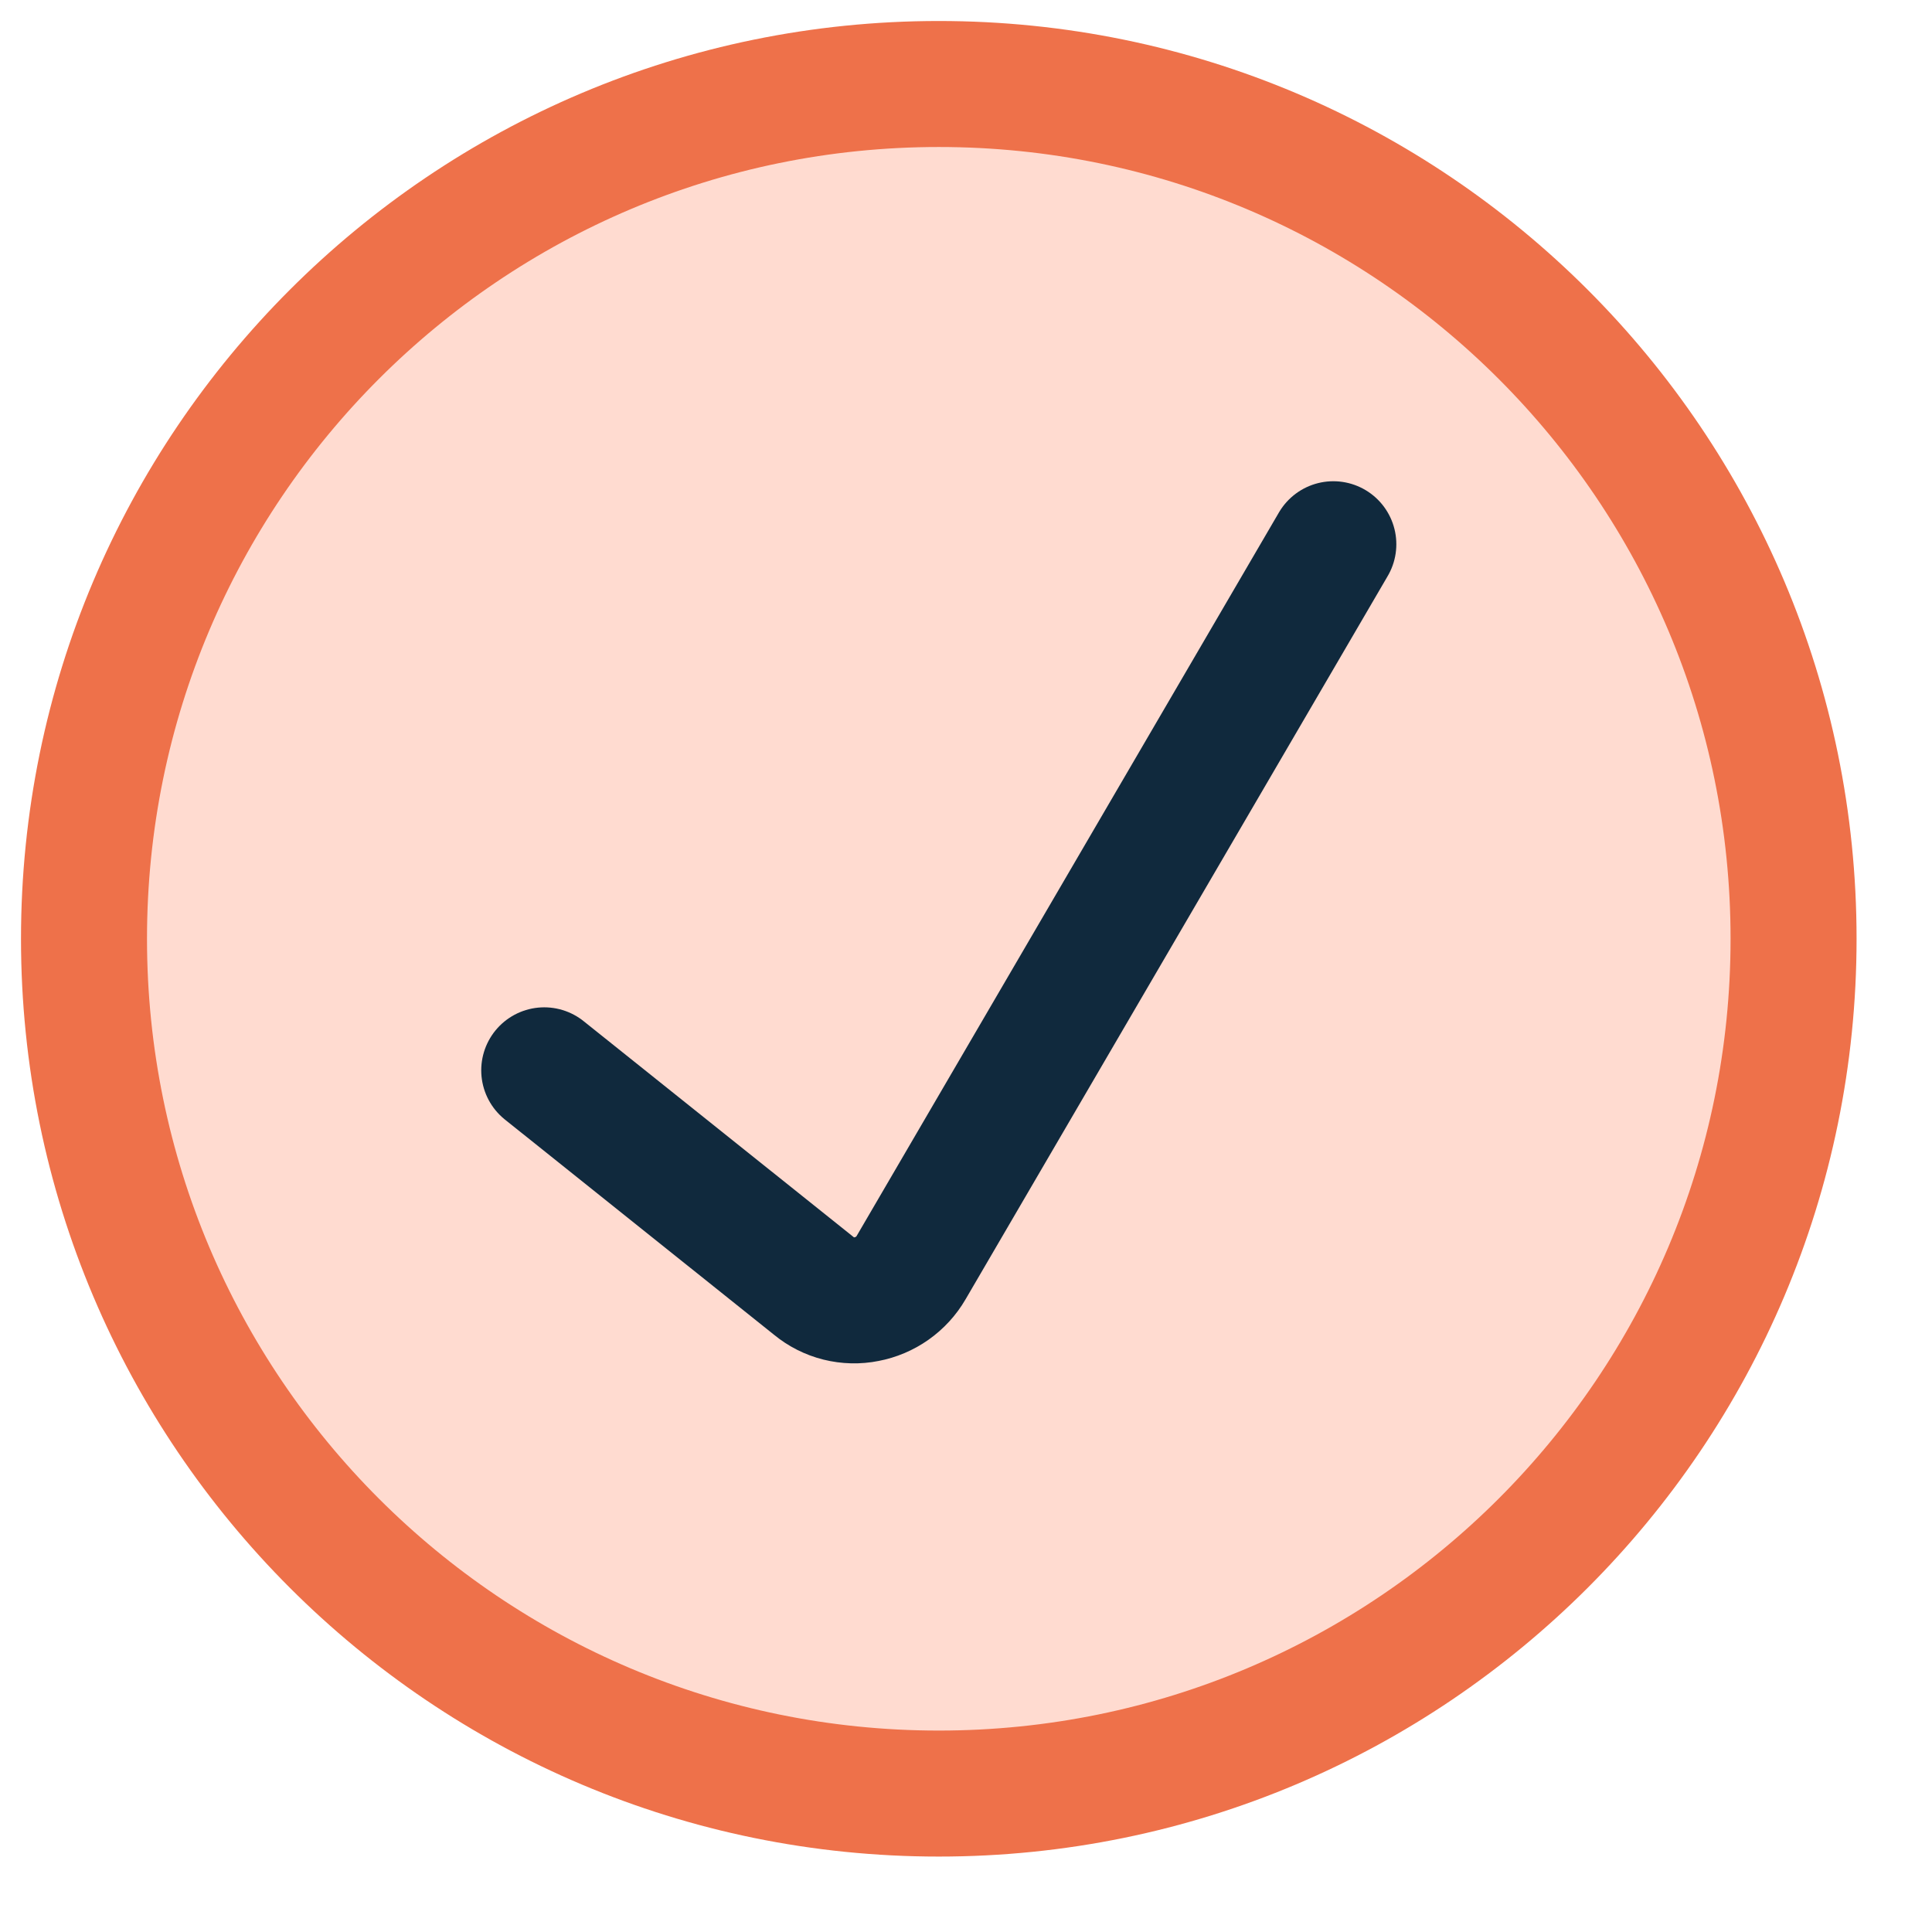 <svg width="23" height="23" viewBox="0 0 23 23" fill="none" xmlns="http://www.w3.org/2000/svg">
    <path d="M11.176 21.352C16.796 21.352 21.352 16.796 21.352 11.176C21.352 5.556 16.796 1 11.176 1C5.556 1 1 5.556 1 11.176C1 16.796 5.556 21.352 11.176 21.352Z" fill="#FFDBD0" stroke="#EE714A" stroke-width="1.5" stroke-linecap="round" stroke-linejoin="round"/>
    <path d="M6.479 12.742L9.689 15.309C9.775 15.38 9.876 15.431 9.984 15.458C10.093 15.485 10.206 15.488 10.315 15.466C10.426 15.445 10.53 15.401 10.622 15.336C10.714 15.271 10.791 15.187 10.847 15.09L15.873 6.479" stroke="#10293D" stroke-width="1.5" stroke-linecap="round" stroke-linejoin="round"/>
</svg>
